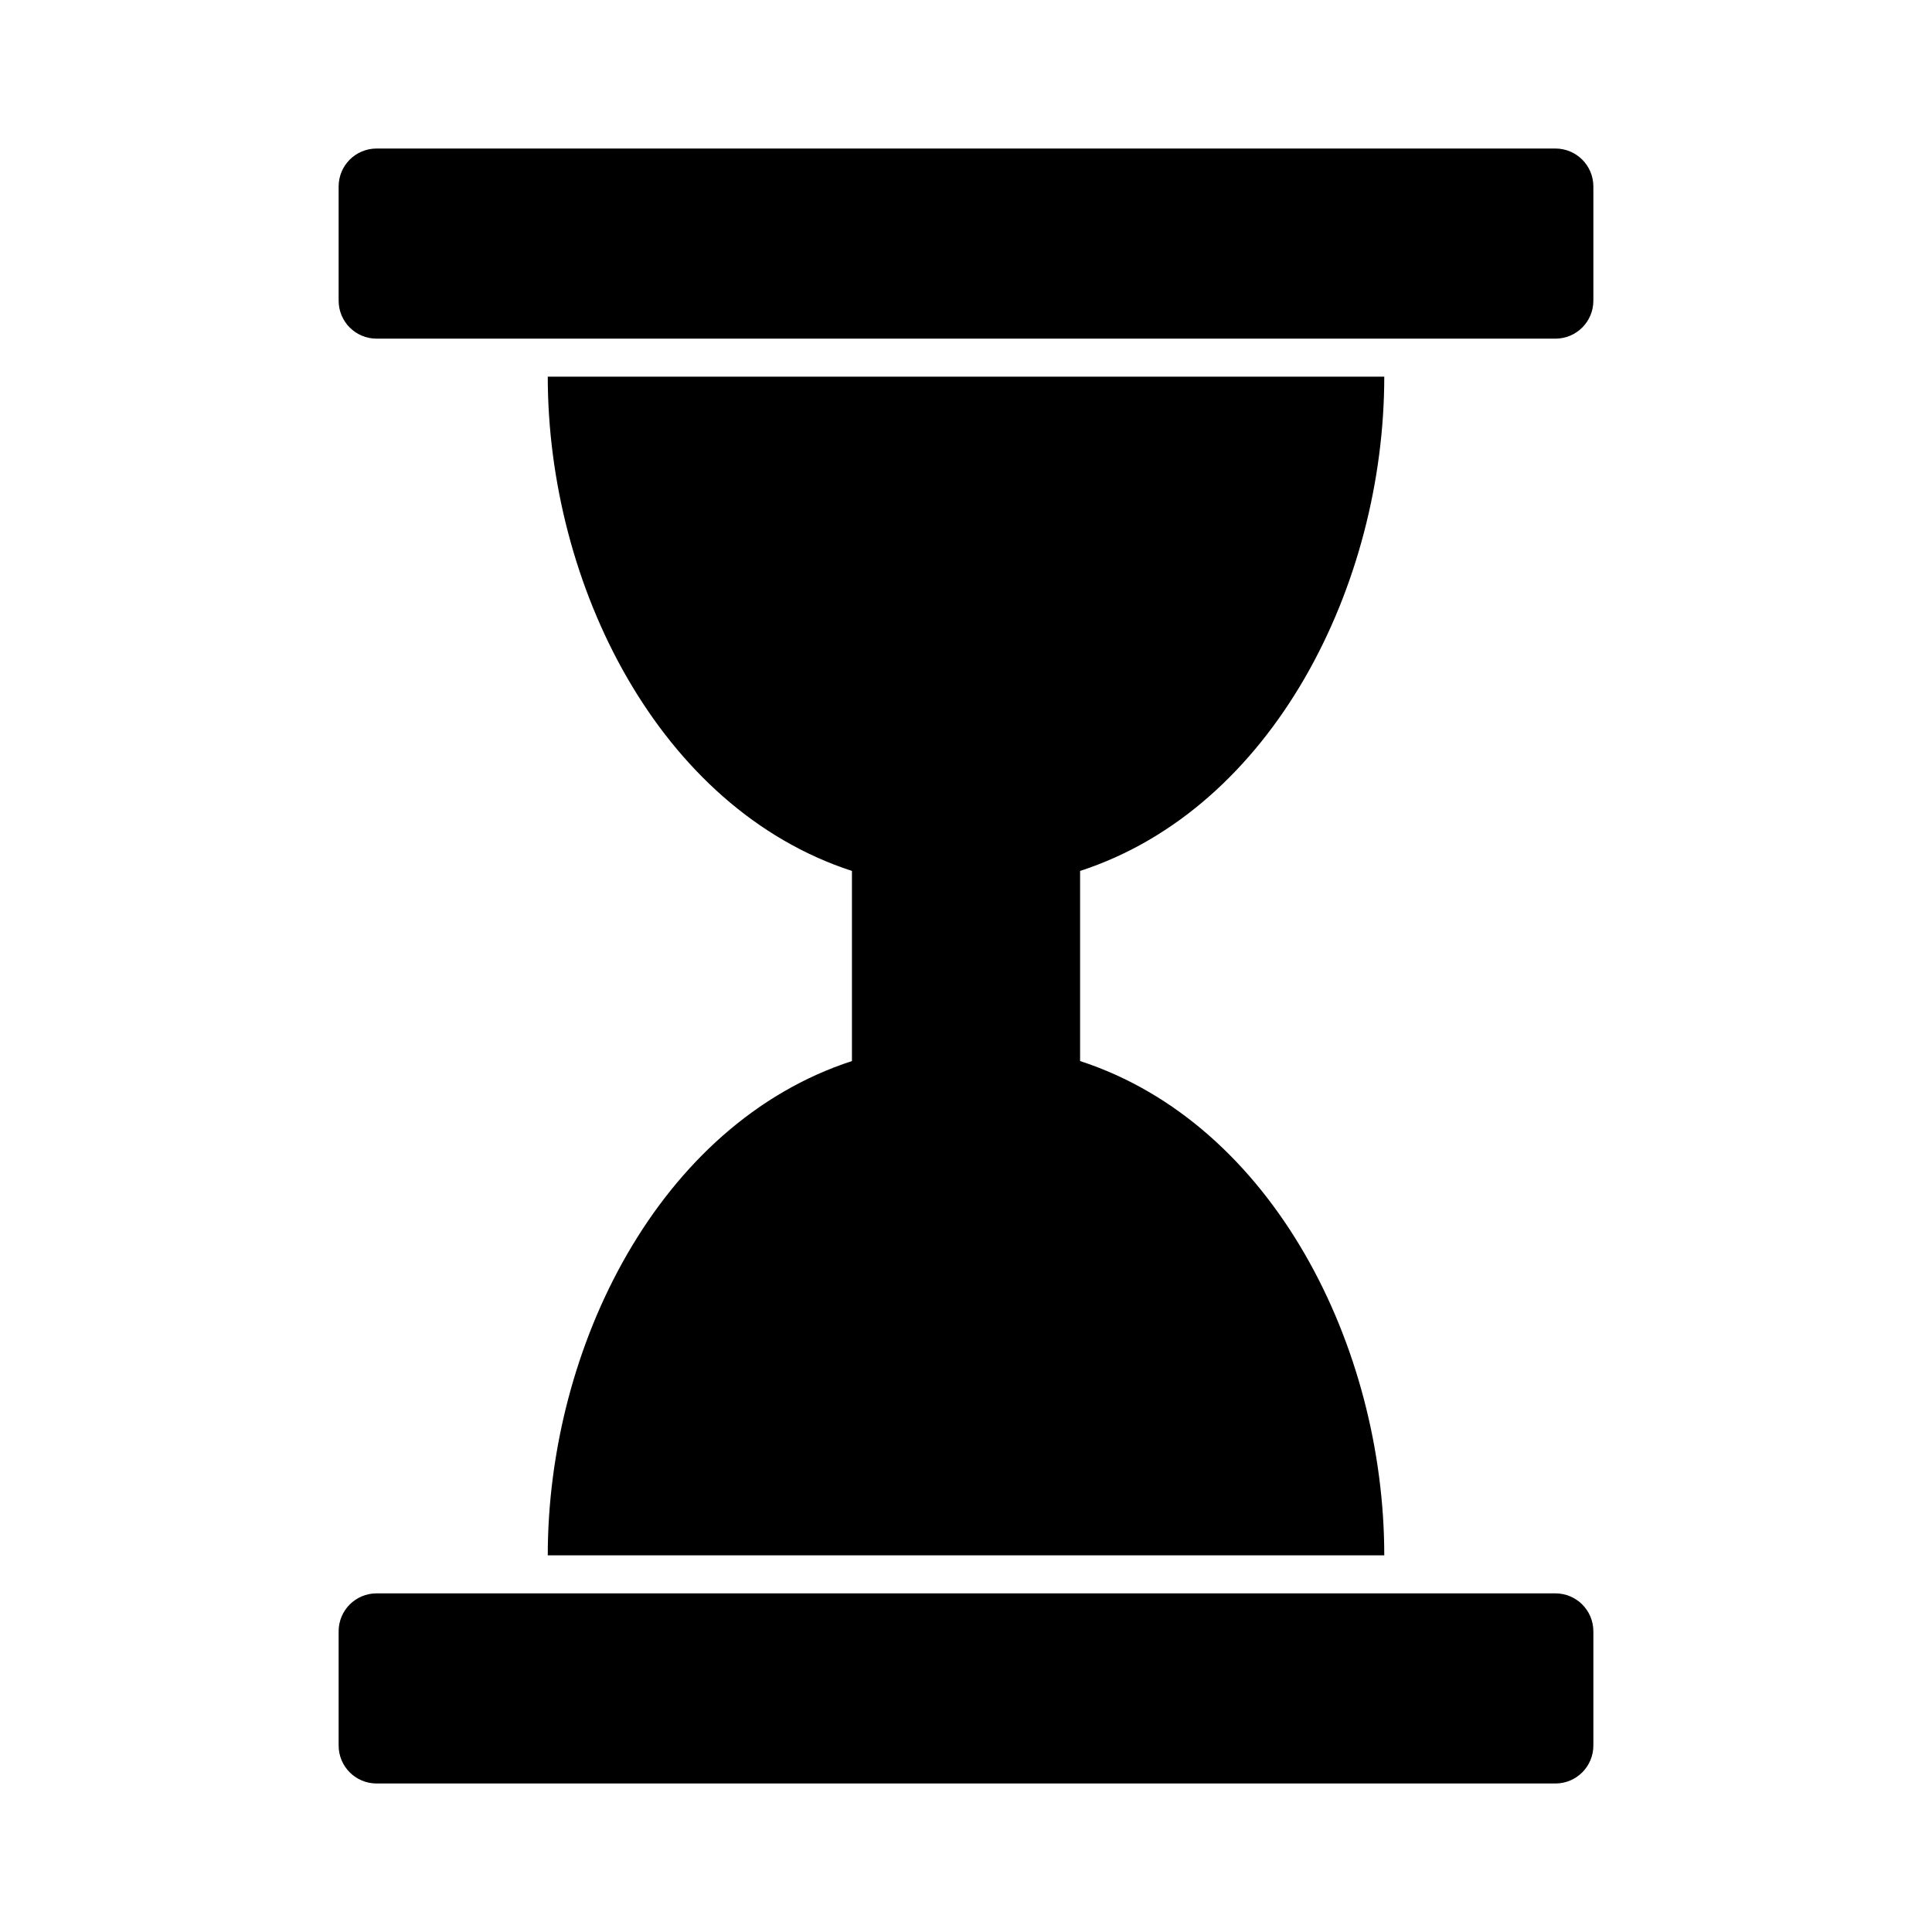 <?xml version="1.0" encoding="UTF-8"?>
<!-- Uploaded to: SVG Repo, www.svgrepo.com, Generator: SVG Repo Mixer Tools -->
<svg fill="#000000" width="800px" height="800px" version="1.1" viewBox="144 144 512 512" xmlns="http://www.w3.org/2000/svg">
 <path d="m243.82 183.36c-5.582 0-10.078 4.492-10.078 10.078v30.23c0 5.582 4.492 10.078 10.078 10.078h312.36c5.582 0 10.078-4.492 10.078-10.078v-30.23c0-5.582-4.492-10.078-10.078-10.078zm45.344 60.457c0 55.113 29.402 114.32 80.609 130.99v50.383c-51.207 16.664-80.609 75.879-80.609 130.99h221.68c0-55.113-29.402-114.32-80.609-130.99v-50.383c51.207-16.664 80.609-75.879 80.609-130.99zm-45.344 322.44c-5.582 0-10.078 4.492-10.078 10.078v30.23c0 5.582 4.492 10.078 10.078 10.078h312.36c5.582 0 10.078-4.492 10.078-10.078v-30.23c0-5.582-4.492-10.078-10.078-10.078z"/>
</svg>